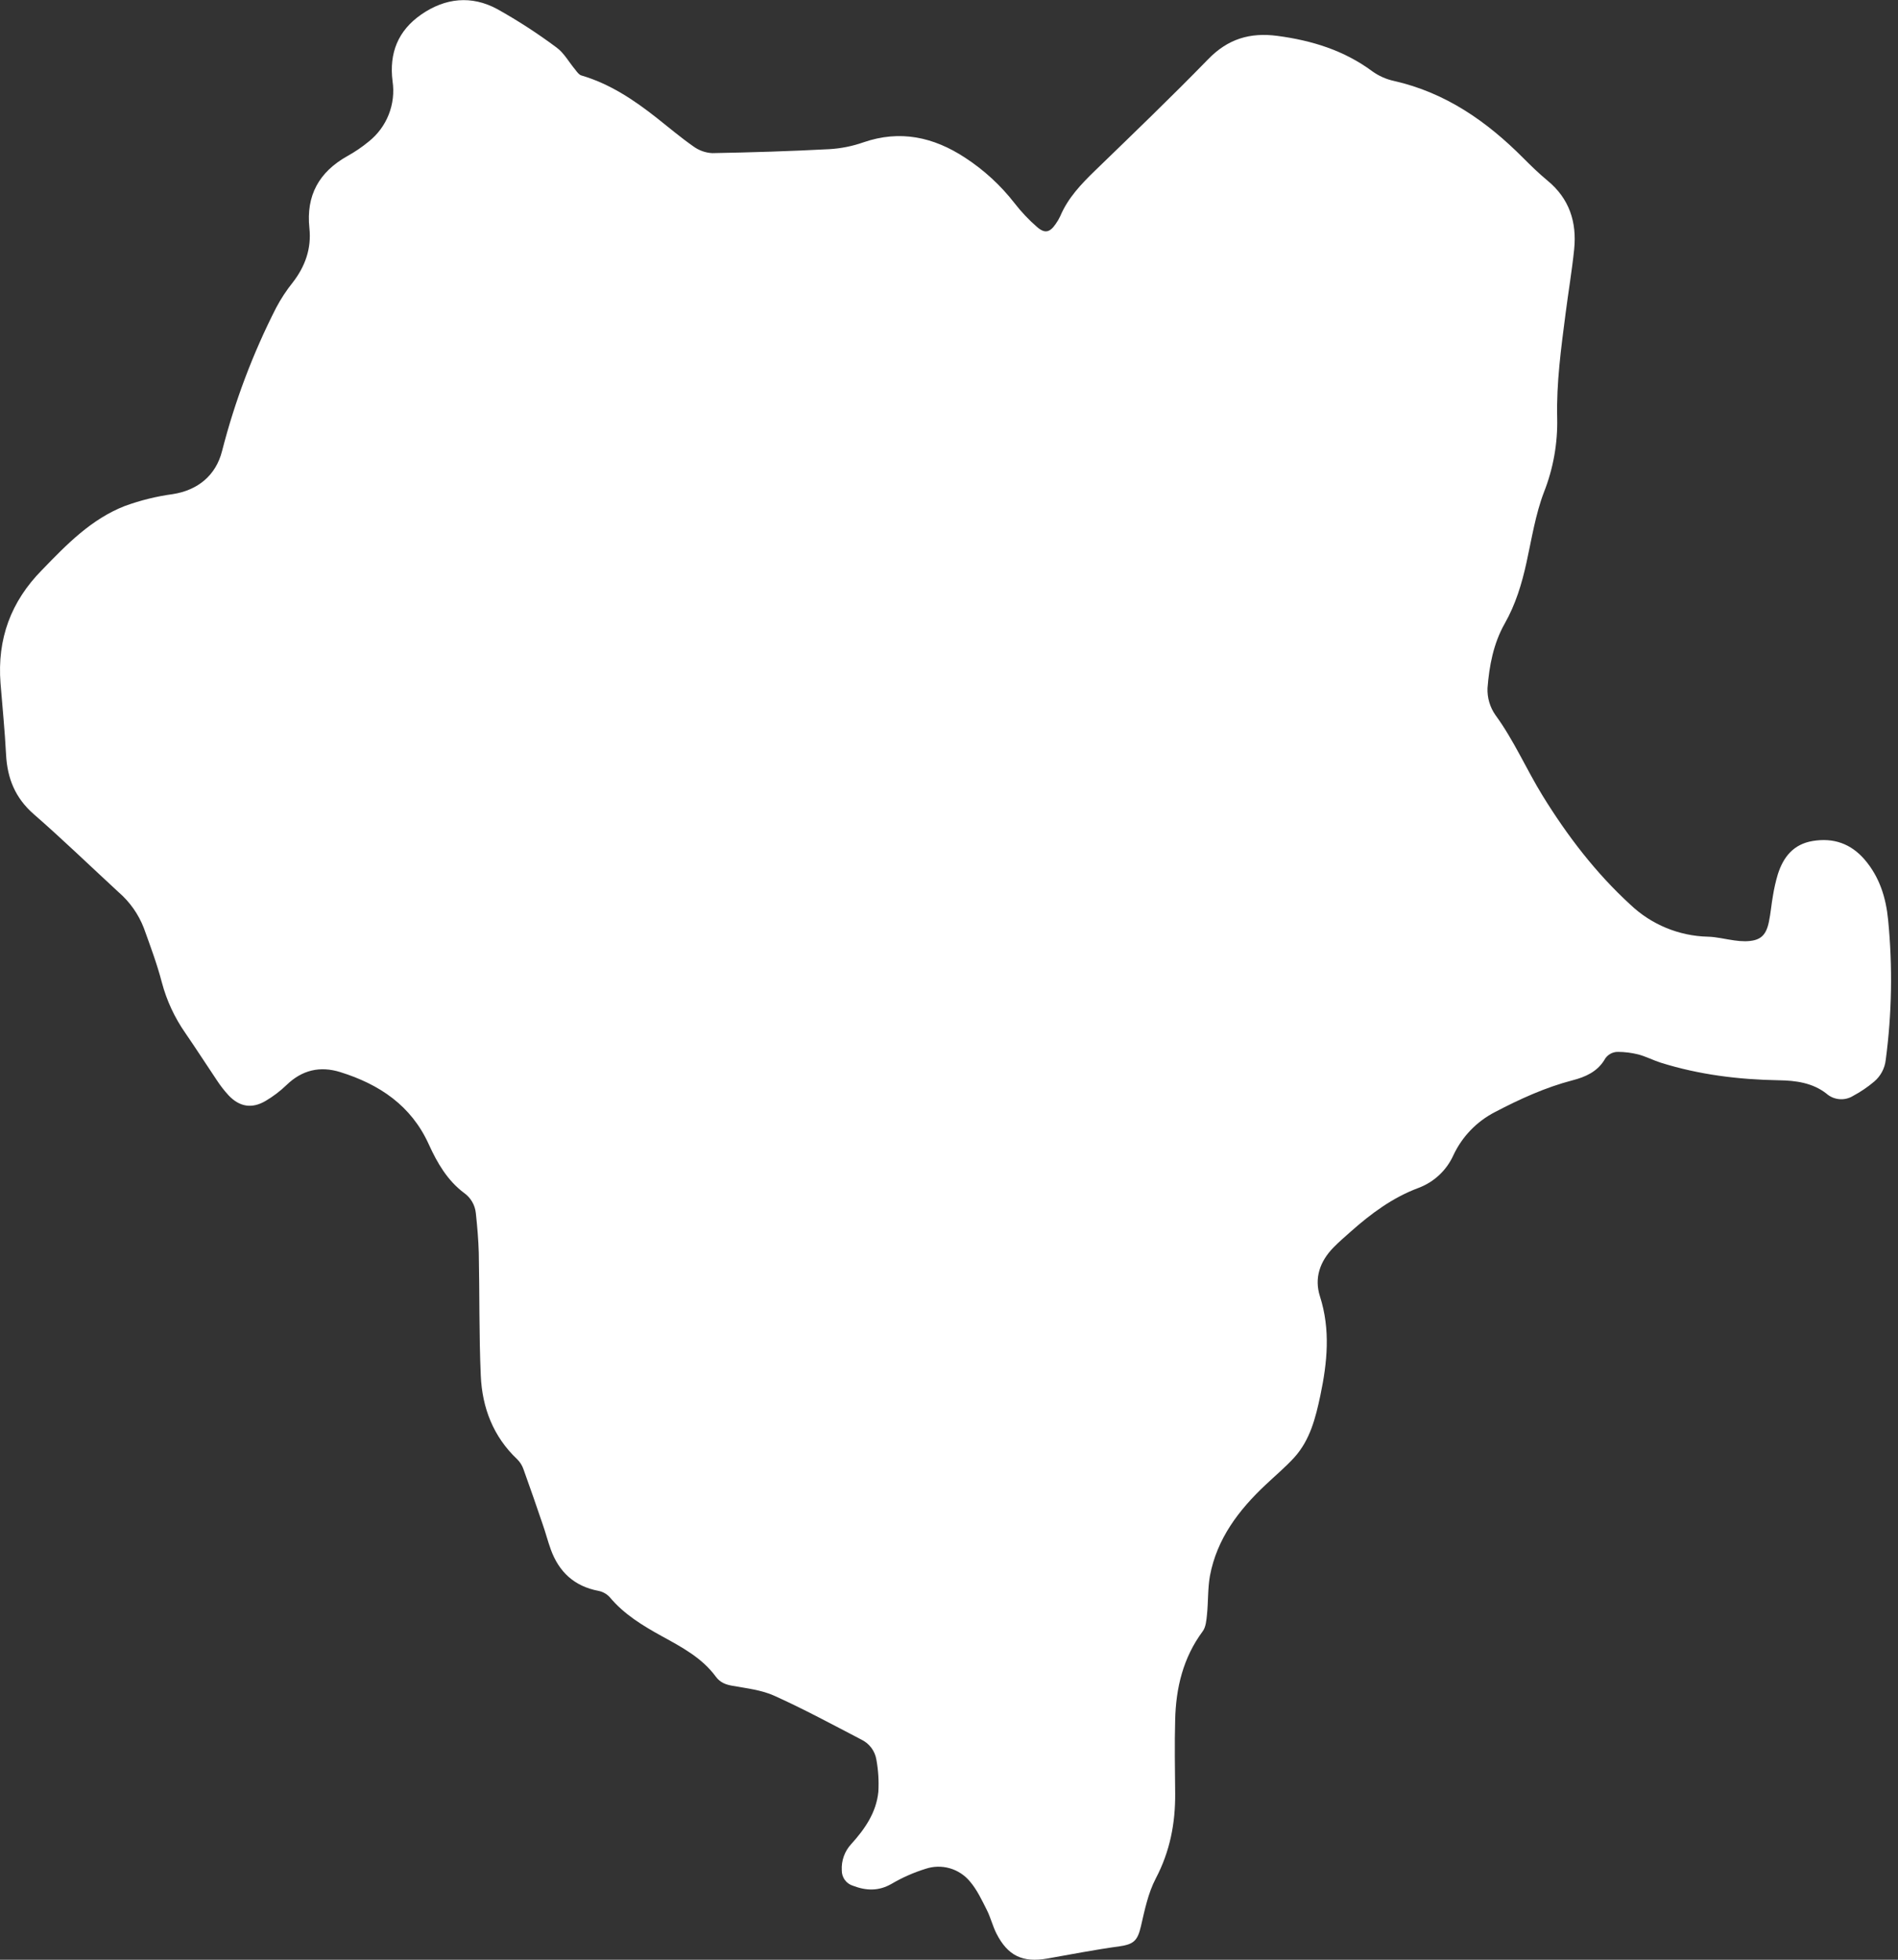<svg width="62" height="64" viewBox="0 0 62 64" fill="none" xmlns="http://www.w3.org/2000/svg">
<rect x="0" y="0" width="62" height="64" fill="#333333" stroke="none"/>
<path d="M0.017 22.313C0.079 23.085 0.158 23.865 0.198 24.644C0.239 25.422 0.498 26.061 1.102 26.588C2.048 27.412 2.949 28.285 3.872 29.135C4.239 29.452 4.523 29.854 4.698 30.305C4.91 30.894 5.131 31.483 5.288 32.087C5.445 32.678 5.705 33.236 6.055 33.737C6.406 34.247 6.74 34.768 7.086 35.282C7.201 35.458 7.33 35.624 7.473 35.778C7.827 36.149 8.231 36.215 8.673 35.955C8.922 35.809 9.153 35.633 9.361 35.433C9.868 34.943 10.452 34.806 11.115 35.012C12.394 35.411 13.433 36.104 14.007 37.372C14.281 37.975 14.613 38.549 15.157 38.957C15.266 39.033 15.356 39.132 15.423 39.247C15.49 39.361 15.531 39.489 15.544 39.621C15.59 40.052 15.628 40.485 15.64 40.918C15.667 42.252 15.647 43.588 15.705 44.921C15.75 45.97 16.11 46.916 16.898 47.659C16.989 47.75 17.058 47.86 17.1 47.982C17.316 48.578 17.521 49.176 17.726 49.776C17.823 50.05 17.893 50.33 17.992 50.602C18.259 51.338 18.764 51.806 19.547 51.953C19.688 51.981 19.817 52.052 19.915 52.157C20.384 52.72 20.993 53.088 21.622 53.435C22.27 53.791 22.931 54.14 23.382 54.755C23.525 54.948 23.7 55.014 23.927 55.054C24.39 55.137 24.879 55.19 25.3 55.382C26.265 55.817 27.199 56.323 28.139 56.812C28.267 56.874 28.378 56.966 28.464 57.08C28.549 57.194 28.605 57.327 28.628 57.467C28.691 57.813 28.713 58.166 28.692 58.517C28.625 59.193 28.252 59.731 27.808 60.221C27.701 60.336 27.619 60.471 27.565 60.619C27.512 60.767 27.489 60.923 27.498 61.08C27.496 61.193 27.531 61.304 27.598 61.396C27.665 61.487 27.76 61.554 27.869 61.586C28.295 61.748 28.699 61.764 29.118 61.525C29.47 61.318 29.845 61.152 30.235 61.031C30.49 60.945 30.765 60.939 31.024 61.013C31.282 61.087 31.512 61.237 31.684 61.445C31.913 61.712 32.07 62.047 32.231 62.366C32.359 62.615 32.424 62.896 32.55 63.145C32.921 63.873 33.407 64.102 34.212 63.961C34.995 63.823 35.776 63.671 36.563 63.563C37.038 63.496 37.161 63.376 37.271 62.901C37.393 62.373 37.506 61.821 37.754 61.347C38.219 60.463 38.397 59.54 38.388 58.56C38.381 57.764 38.366 56.967 38.388 56.172C38.411 55.124 38.647 54.138 39.287 53.275C39.391 53.135 39.408 52.916 39.427 52.731C39.471 52.309 39.45 51.876 39.524 51.462C39.753 50.248 40.464 49.315 41.341 48.491C41.657 48.193 41.993 47.911 42.283 47.593C42.795 47.024 42.975 46.307 43.13 45.575C43.358 44.492 43.465 43.423 43.118 42.338C42.925 41.737 43.118 41.194 43.554 40.745C43.733 40.561 43.929 40.394 44.121 40.223C44.786 39.633 45.49 39.11 46.337 38.794C46.842 38.605 47.251 38.223 47.474 37.732C47.758 37.122 48.238 36.624 48.837 36.316C49.649 35.892 50.478 35.512 51.373 35.279C51.787 35.172 52.168 35.002 52.404 34.623C52.446 34.54 52.511 34.471 52.591 34.423C52.67 34.375 52.762 34.35 52.855 34.352C53.076 34.353 53.296 34.381 53.511 34.434C53.766 34.501 54.005 34.627 54.257 34.707C55.512 35.099 56.797 35.257 58.106 35.279C58.661 35.287 59.21 35.362 59.659 35.712C59.776 35.817 59.924 35.881 60.08 35.895C60.237 35.91 60.394 35.874 60.528 35.792C60.775 35.66 61.008 35.503 61.222 35.322C61.433 35.143 61.568 34.891 61.599 34.616C61.801 33.101 61.827 31.568 61.678 30.047C61.608 29.319 61.4 28.647 60.916 28.079C60.463 27.55 59.894 27.352 59.212 27.465C58.587 27.569 58.255 27.985 58.075 28.55C58.006 28.78 57.953 29.015 57.915 29.252C57.863 29.537 57.842 29.826 57.782 30.109C57.685 30.576 57.483 30.731 57.009 30.739C56.888 30.739 56.768 30.729 56.649 30.711C56.359 30.672 56.077 30.597 55.79 30.59C54.847 30.568 53.945 30.196 53.26 29.546C52.126 28.509 51.198 27.293 50.394 25.991C49.859 25.122 49.456 24.181 48.849 23.351C48.669 23.094 48.579 22.785 48.591 22.472C48.647 21.744 48.785 21.015 49.151 20.368C49.51 19.736 49.714 19.06 49.867 18.358C50.036 17.59 50.157 16.8 50.435 16.073C50.739 15.302 50.886 14.478 50.867 13.65C50.839 12.502 50.995 11.372 51.141 10.24C51.231 9.539 51.35 8.841 51.422 8.138C51.511 7.254 51.265 6.487 50.553 5.9C50.275 5.67 50.014 5.417 49.759 5.161C48.564 3.959 47.217 3.023 45.531 2.642C45.279 2.587 45.041 2.481 44.831 2.331C43.906 1.645 42.857 1.322 41.73 1.172C40.835 1.053 40.108 1.269 39.463 1.937C38.257 3.175 37.009 4.373 35.767 5.576C35.315 6.015 34.885 6.465 34.635 7.057C34.594 7.145 34.546 7.229 34.49 7.307C34.297 7.591 34.135 7.638 33.877 7.414C33.604 7.177 33.356 6.914 33.135 6.628C32.685 6.05 32.141 5.551 31.527 5.151C30.498 4.475 29.403 4.234 28.202 4.649C27.846 4.774 27.474 4.848 27.098 4.871C25.822 4.938 24.546 4.978 23.268 5.001C23.045 4.99 22.83 4.913 22.65 4.781C22.236 4.491 21.848 4.163 21.451 3.849C20.702 3.259 19.917 2.735 18.988 2.463C18.911 2.439 18.848 2.349 18.795 2.28C18.589 2.036 18.428 1.732 18.179 1.551C17.561 1.09 16.914 0.671 16.242 0.296C15.402 -0.158 14.545 -0.07 13.759 0.475C13.002 1.001 12.708 1.731 12.823 2.65C12.878 3.019 12.835 3.395 12.698 3.742C12.561 4.089 12.335 4.393 12.042 4.625C11.825 4.804 11.592 4.962 11.346 5.098C10.422 5.617 9.994 6.381 10.107 7.451C10.178 8.113 9.97 8.7 9.562 9.226C9.356 9.483 9.175 9.759 9.021 10.05C8.261 11.54 7.669 13.109 7.254 14.729C7.052 15.529 6.458 16.012 5.639 16.138C5.107 16.21 4.584 16.34 4.079 16.524C2.981 16.952 2.179 17.78 1.375 18.611C0.353 19.645 -0.095 20.87 0.017 22.313Z" fill="white"/>
</svg>

